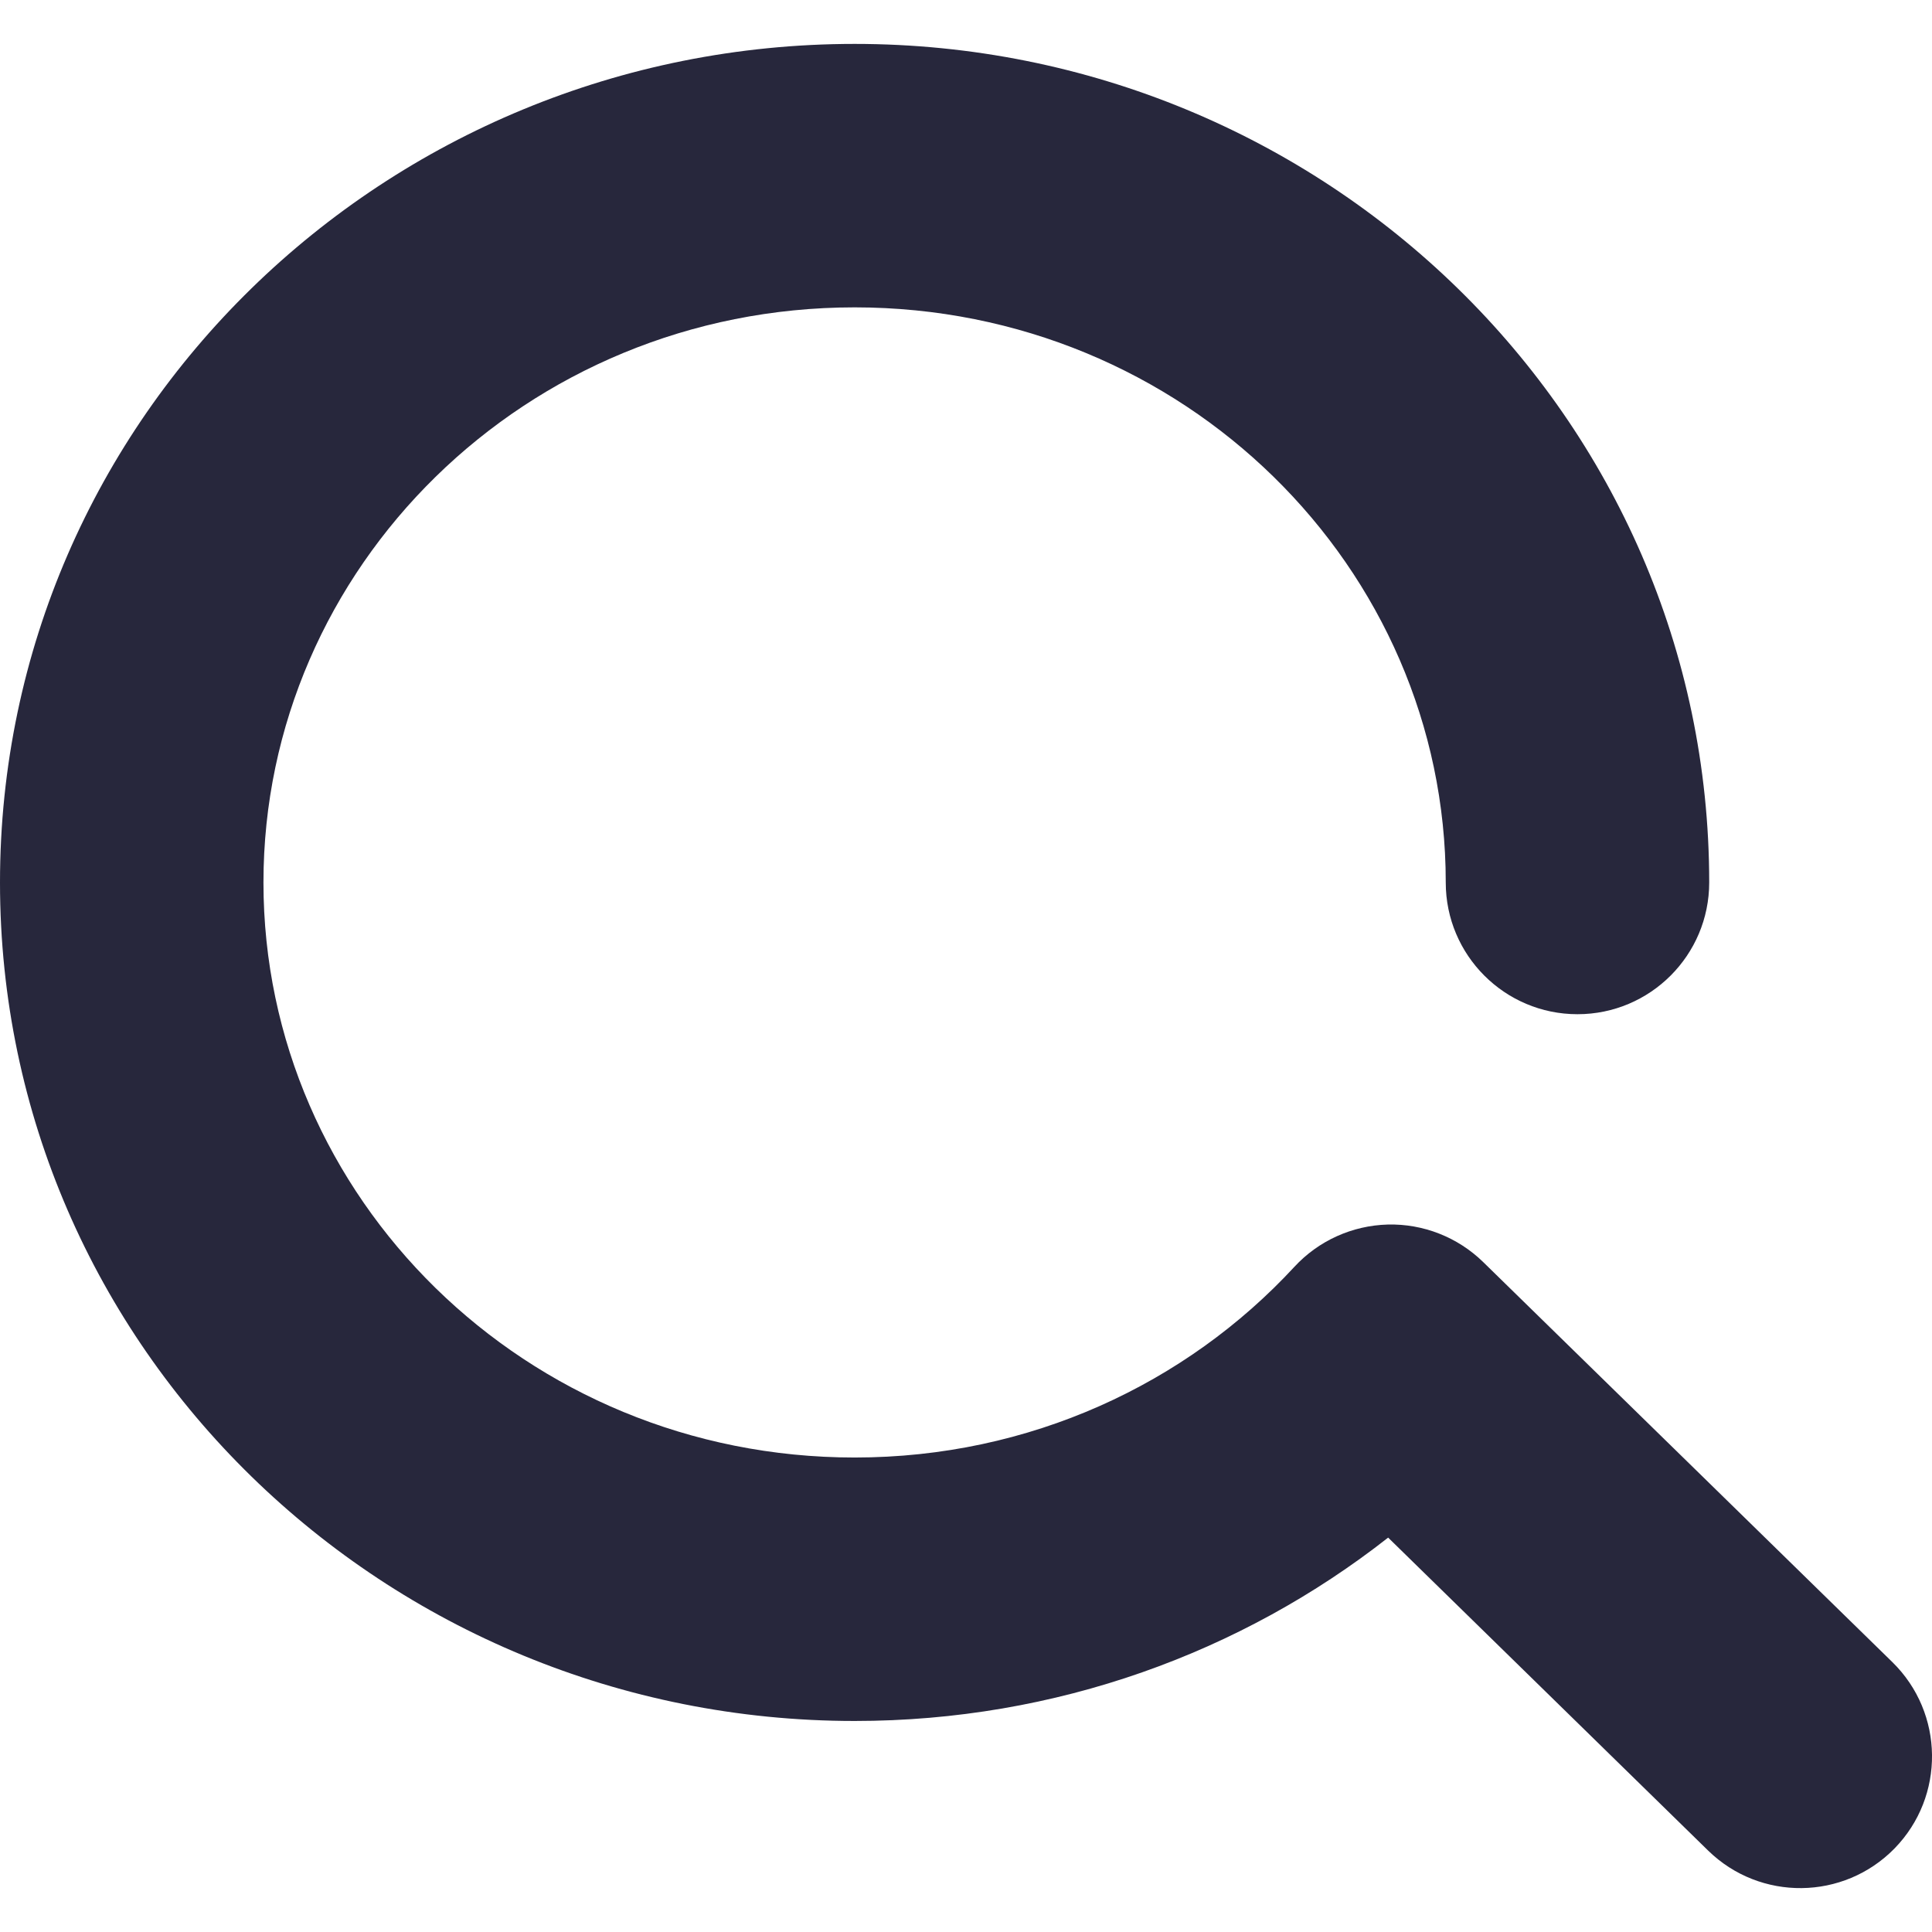 <svg width="22" height="22" viewBox="0 0 22 22" fill="none" xmlns="http://www.w3.org/2000/svg">
  <path fill-rule="evenodd" clip-rule="evenodd" d="M9.732 0.5C4.389 0.5 -1.85508e-07 4.744 -4.17387e-07 10.049C-6.49267e-07 15.354 4.389 19.597 9.732 19.597C12.026 19.597 14.14 18.817 15.807 17.509L19.451 21.073C20.044 21.652 20.993 21.641 21.573 21.049C22.152 20.456 22.141 19.507 21.549 18.927L16.889 14.371C16.599 14.088 16.207 13.934 15.803 13.944C15.398 13.955 15.014 14.128 14.739 14.426C13.509 15.757 11.726 16.597 9.732 16.597C5.982 16.597 3 13.633 3 10.049C3 6.464 5.982 3.5 9.732 3.5C13.481 3.5 16.463 6.464 16.463 10.049C16.463 10.877 17.135 11.549 17.963 11.549C18.791 11.549 19.463 10.877 19.463 10.049C19.463 4.744 15.074 0.5 9.732 0.5Z" fill="#27273C" />
</svg>
